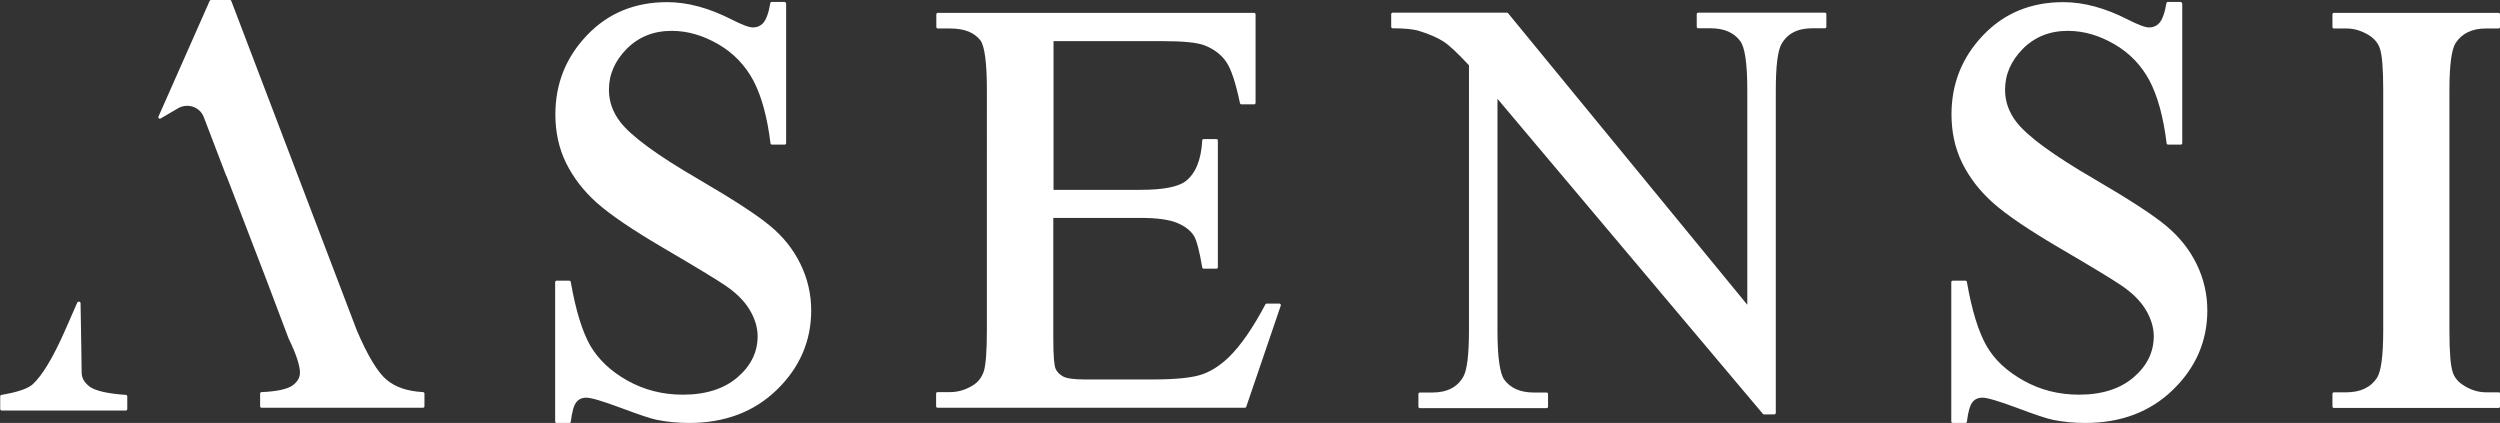 <svg xmlns="http://www.w3.org/2000/svg" id="Layer_1" data-name="Layer 1" viewBox="0 0 116.68 19.74"><rect x="0" y="0" width="116.68" height="19.74" fill="#333333" stroke="none"/><defs><style>      .cls-1, .cls-2 {        fill: #fff;      }      .cls-2 {        stroke: #fff;        stroke-linecap: round;        stroke-linejoin: round;        stroke-width: .14px;      }    </style></defs><path class="cls-1" d="M36.62.18v6.5h-.59c-.15-1.23-.42-2.21-.8-2.94-.39-.73-.94-1.31-1.66-1.73s-1.46-.64-2.22-.64c-.87,0-1.58.29-2.15.86-.57.58-.85,1.23-.85,1.96,0,.56.18,1.07.54,1.54.52.68,1.75,1.58,3.7,2.71,1.59.93,2.69,1.64,3.3,2.15.61.5,1.08,1.09,1.41,1.77.33.68.49,1.39.49,2.13,0,1.41-.53,2.63-1.58,3.65-1.05,1.02-2.4,1.53-4.05,1.53-.52,0-1.01-.05-1.47-.14-.27-.05-.84-.24-1.69-.56-.86-.32-1.4-.48-1.63-.48s-.4.08-.52.23c-.13.15-.22.47-.28.95h-.59v-6.5h.59c.23,1.33.54,2.33.92,3,.39.66.98,1.22,1.77,1.66.79.44,1.66.66,2.61.66,1.09,0,1.96-.28,2.6-.83.64-.55.96-1.21.96-1.97,0-.42-.13-.85-.39-1.28-.26-.43-.67-.83-1.22-1.19-.37-.25-1.29-.81-2.76-1.67-1.47-.86-2.52-1.57-3.15-2.13-.63-.56-1.1-1.18-1.43-1.85-.33-.67-.49-1.42-.49-2.23,0-1.41.48-2.62,1.45-3.64.97-1.02,2.2-1.53,3.7-1.53.94,0,1.93.27,2.97.8.49.25.83.38,1.02.38.23,0,.41-.08.55-.24.14-.16.26-.47.34-.95h.59"></path><path class="cls-2" d="M36.62.18v6.5h-.59c-.15-1.23-.42-2.21-.8-2.94-.39-.73-.94-1.31-1.66-1.73s-1.46-.64-2.22-.64c-.87,0-1.58.29-2.15.86-.57.58-.85,1.23-.85,1.96,0,.56.18,1.07.54,1.54.52.68,1.75,1.58,3.7,2.71,1.59.93,2.69,1.64,3.3,2.15.61.5,1.08,1.09,1.41,1.77.33.68.49,1.39.49,2.13,0,1.41-.53,2.63-1.58,3.65-1.05,1.02-2.4,1.53-4.05,1.53-.52,0-1.01-.05-1.47-.14-.27-.05-.84-.24-1.69-.56-.86-.32-1.4-.48-1.63-.48s-.4.08-.52.23c-.13.15-.22.47-.28.95h-.59v-6.5h.59c.23,1.33.54,2.33.92,3,.39.66.98,1.22,1.77,1.66.79.44,1.66.66,2.61.66,1.09,0,1.96-.28,2.6-.83.64-.55.96-1.21.96-1.97,0-.42-.13-.85-.39-1.28-.26-.43-.67-.83-1.22-1.19-.37-.25-1.29-.81-2.76-1.67-1.47-.86-2.52-1.57-3.15-2.13-.63-.56-1.1-1.18-1.43-1.85-.33-.67-.49-1.42-.49-2.23,0-1.41.48-2.62,1.45-3.64.97-1.02,2.2-1.53,3.7-1.53.94,0,1.93.27,2.97.8.49.25.83.38,1.02.38.23,0,.41-.08.55-.24.14-.16.26-.47.34-.95h.59"></path><path class="cls-1" d="M49.1,1.84v7.09h4.13c1.07,0,1.79-.14,2.15-.42.48-.37.75-1.02.8-1.95h.59v5.91h-.59c-.13-.77-.26-1.26-.39-1.49-.17-.27-.44-.48-.82-.64-.38-.16-.96-.24-1.75-.24h-4.13v5.73c0,.77.04,1.24.11,1.4.07.17.2.3.38.4s.53.15,1.04.15h3.14c1.05,0,1.8-.07,2.27-.21.47-.14.92-.42,1.36-.84.57-.55,1.14-1.38,1.73-2.49h.59l-1.61,4.72h-14.34v-.59h.58c.39,0,.76-.11,1.11-.33.26-.16.44-.4.54-.71.09-.31.14-.95.14-1.91V4.21c0-1.27-.1-2.06-.31-2.36-.3-.39-.78-.59-1.47-.59h-.58v-.59h14.76v4.13h-.59c-.2-.95-.41-1.6-.65-1.95-.24-.35-.59-.62-1.05-.8-.38-.14-1.03-.2-1.97-.2h-5.19"></path><path class="cls-2" d="M49.1,1.84v7.09h4.13c1.07,0,1.79-.14,2.15-.42.48-.37.75-1.02.8-1.95h.59v5.91h-.59c-.13-.77-.26-1.26-.39-1.49-.17-.27-.44-.48-.82-.64-.38-.16-.96-.24-1.75-.24h-4.13v5.73c0,.77.04,1.24.11,1.4.07.17.2.3.38.4s.53.15,1.04.15h3.14c1.05,0,1.8-.07,2.27-.21.47-.14.92-.42,1.36-.84.57-.55,1.14-1.38,1.73-2.49h.59l-1.61,4.72h-14.34v-.59h.58c.39,0,.76-.11,1.11-.33.26-.16.44-.4.54-.71.09-.31.14-.95.14-1.91V4.21c0-1.27-.1-2.06-.31-2.36-.3-.39-.78-.59-1.47-.59h-.58v-.59h14.76v4.13h-.59c-.2-.95-.41-1.6-.65-1.95-.24-.35-.59-.62-1.05-.8-.38-.14-1.03-.2-1.97-.2h-5.19"></path><path class="cls-1" d="M65.01.66h5.32l11.29,13.76V4.21c0-1.24-.11-2.02-.34-2.33-.31-.42-.79-.63-1.44-.63h-.58v-.59h5.91v.59h-.59c-.71,0-1.21.26-1.5.78-.18.32-.27,1.05-.27,2.18v15.06h-.48l-12.51-14.85v11.01c0,1.24.11,2.02.33,2.33.31.42.79.63,1.44.63h.59v.59h-5.91v-.59h.58c.71,0,1.22-.26,1.51-.78.18-.32.27-1.05.27-2.18V3.02c-.54-.58-.94-.96-1.22-1.14-.28-.18-.68-.36-1.21-.52-.26-.07-.66-.11-1.2-.11v-.59"></path><path class="cls-2" d="M65.01.66h5.32l11.29,13.76V4.21c0-1.24-.11-2.02-.34-2.33-.31-.42-.79-.63-1.44-.63h-.58v-.59h5.91v.59h-.59c-.71,0-1.21.26-1.5.78-.18.32-.27,1.05-.27,2.18v15.06h-.48l-12.51-14.85v11.01c0,1.24.11,2.02.33,2.33.31.42.79.63,1.44.63h.59v.59h-5.91v-.59h.58c.71,0,1.22-.26,1.51-.78.18-.32.27-1.05.27-2.18V3.02c-.54-.58-.94-.96-1.22-1.14-.28-.18-.68-.36-1.21-.52-.26-.07-.66-.11-1.2-.11v-.59"></path><path class="cls-1" d="M101.78.18v6.5h-.59c-.15-1.23-.42-2.21-.8-2.94-.39-.73-.94-1.31-1.66-1.73s-1.46-.64-2.22-.64c-.87,0-1.58.29-2.15.86-.57.58-.85,1.23-.85,1.96,0,.56.18,1.07.54,1.54.52.68,1.75,1.58,3.7,2.71,1.59.93,2.69,1.64,3.3,2.15s1.08,1.09,1.41,1.77c.33.68.49,1.39.49,2.13,0,1.41-.53,2.63-1.58,3.65-1.05,1.02-2.4,1.53-4.05,1.53-.52,0-1.01-.05-1.47-.14-.27-.05-.84-.24-1.69-.56-.86-.32-1.4-.48-1.63-.48s-.4.08-.52.23c-.13.15-.22.47-.28.95h-.59v-6.5h.59c.23,1.33.54,2.33.92,3s.98,1.22,1.77,1.66c.79.44,1.66.66,2.61.66,1.09,0,1.96-.28,2.6-.83.64-.55.96-1.21.96-1.97,0-.42-.13-.85-.39-1.28-.26-.43-.67-.83-1.22-1.19-.37-.25-1.29-.81-2.76-1.67-1.47-.86-2.52-1.57-3.15-2.13-.63-.56-1.1-1.18-1.43-1.85-.33-.67-.49-1.42-.49-2.23,0-1.41.48-2.62,1.45-3.64.97-1.02,2.2-1.53,3.7-1.53.94,0,1.93.27,2.97.8.49.25.83.38,1.02.38.23,0,.41-.08.55-.24.14-.16.26-.47.34-.95h.59"></path><path class="cls-2" d="M101.78.18v6.5h-.59c-.15-1.23-.42-2.21-.8-2.94-.39-.73-.94-1.31-1.66-1.73s-1.46-.64-2.22-.64c-.87,0-1.58.29-2.15.86-.57.58-.85,1.23-.85,1.96,0,.56.18,1.07.54,1.54.52.68,1.75,1.58,3.7,2.71,1.59.93,2.69,1.64,3.3,2.15s1.08,1.09,1.41,1.77c.33.68.49,1.39.49,2.13,0,1.41-.53,2.63-1.58,3.65-1.05,1.02-2.4,1.53-4.05,1.53-.52,0-1.01-.05-1.47-.14-.27-.05-.84-.24-1.69-.56-.86-.32-1.4-.48-1.63-.48s-.4.08-.52.23c-.13.15-.22.47-.28.95h-.59v-6.5h.59c.23,1.33.54,2.33.92,3s.98,1.22,1.77,1.66c.79.44,1.66.66,2.61.66,1.09,0,1.96-.28,2.6-.83.64-.55.96-1.21.96-1.97,0-.42-.13-.85-.39-1.28-.26-.43-.67-.83-1.22-1.19-.37-.25-1.29-.81-2.76-1.67-1.47-.86-2.52-1.57-3.15-2.13-.63-.56-1.1-1.18-1.43-1.85-.33-.67-.49-1.42-.49-2.23,0-1.41.48-2.62,1.45-3.64.97-1.02,2.2-1.53,3.7-1.53.94,0,1.93.27,2.97.8.49.25.83.38,1.02.38.23,0,.41-.08.55-.24.14-.16.26-.47.34-.95h.59"></path><path class="cls-1" d="M116.61,18.38v.59h-7.68v-.59h.58c.68,0,1.18-.24,1.49-.71.2-.31.3-1.06.3-2.24V4.21c0-1-.05-1.65-.16-1.97-.08-.25-.25-.46-.5-.63-.36-.23-.73-.35-1.13-.35h-.58v-.59h7.68v.59h-.59c-.67,0-1.16.24-1.47.71-.2.31-.3,1.06-.3,2.24v11.22c0,1,.05,1.65.16,1.97.08.25.25.46.51.63.35.23.72.35,1.11.35h.59"></path><path class="cls-2" d="M116.61,18.38v.59h-7.68v-.59h.58c.68,0,1.18-.24,1.49-.71.2-.31.3-1.06.3-2.24V4.21c0-1-.05-1.65-.16-1.97-.08-.25-.25-.46-.5-.63-.36-.23-.73-.35-1.13-.35h-.58v-.59h7.68v.59h-.59c-.67,0-1.16.24-1.47.71-.2.31-.3,1.06-.3,2.24v11.22c0,1,.05,1.65.16,1.97.08.25.25.46.51.63.35.23.72.35,1.11.35h.59"></path><path class="cls-1" d="M10.63,8.17l1.88,4.89h0l1.02,2.7c.36.74.54,1.29.54,1.63,0,.26-.13.48-.38.66-.26.18-.75.29-1.48.32v.59h7.53v-.59c-.75-.04-1.33-.24-1.75-.6-.42-.35-.89-1.13-1.4-2.32L10.73.07h-.88l-2.39,5.4.82-.48c.23-.13.51-.16.76-.07.25.09.45.28.54.53l1.04,2.72"></path><path class="cls-2" d="M10.63,8.17l1.88,4.89h0l1.02,2.7c.36.74.54,1.29.54,1.63,0,.26-.13.48-.38.66-.26.18-.75.29-1.48.32v.59h7.53v-.59c-.75-.04-1.33-.24-1.75-.6-.42-.35-.89-1.13-1.4-2.32L10.73.07h-.88l-2.39,5.4.82-.48c.23-.13.51-.16.76-.07.25.09.45.28.54.53l1.04,2.72"></path><path class="cls-1" d="M3.67,14.15l-.57,1.3c-.56,1.27-1.07,2.12-1.53,2.54-.23.21-.73.38-1.49.51v.59h5.79v-.59c-.89-.06-1.46-.2-1.73-.4-.27-.21-.4-.44-.4-.72,0-.34-.02-1.42-.05-3.23"></path><path class="cls-2" d="M3.67,14.15l-.57,1.3c-.56,1.27-1.07,2.12-1.53,2.54-.23.21-.73.38-1.49.51v.59h5.79v-.59c-.89-.06-1.46-.2-1.73-.4-.27-.21-.4-.44-.4-.72,0-.34-.02-1.42-.05-3.23"></path></svg>